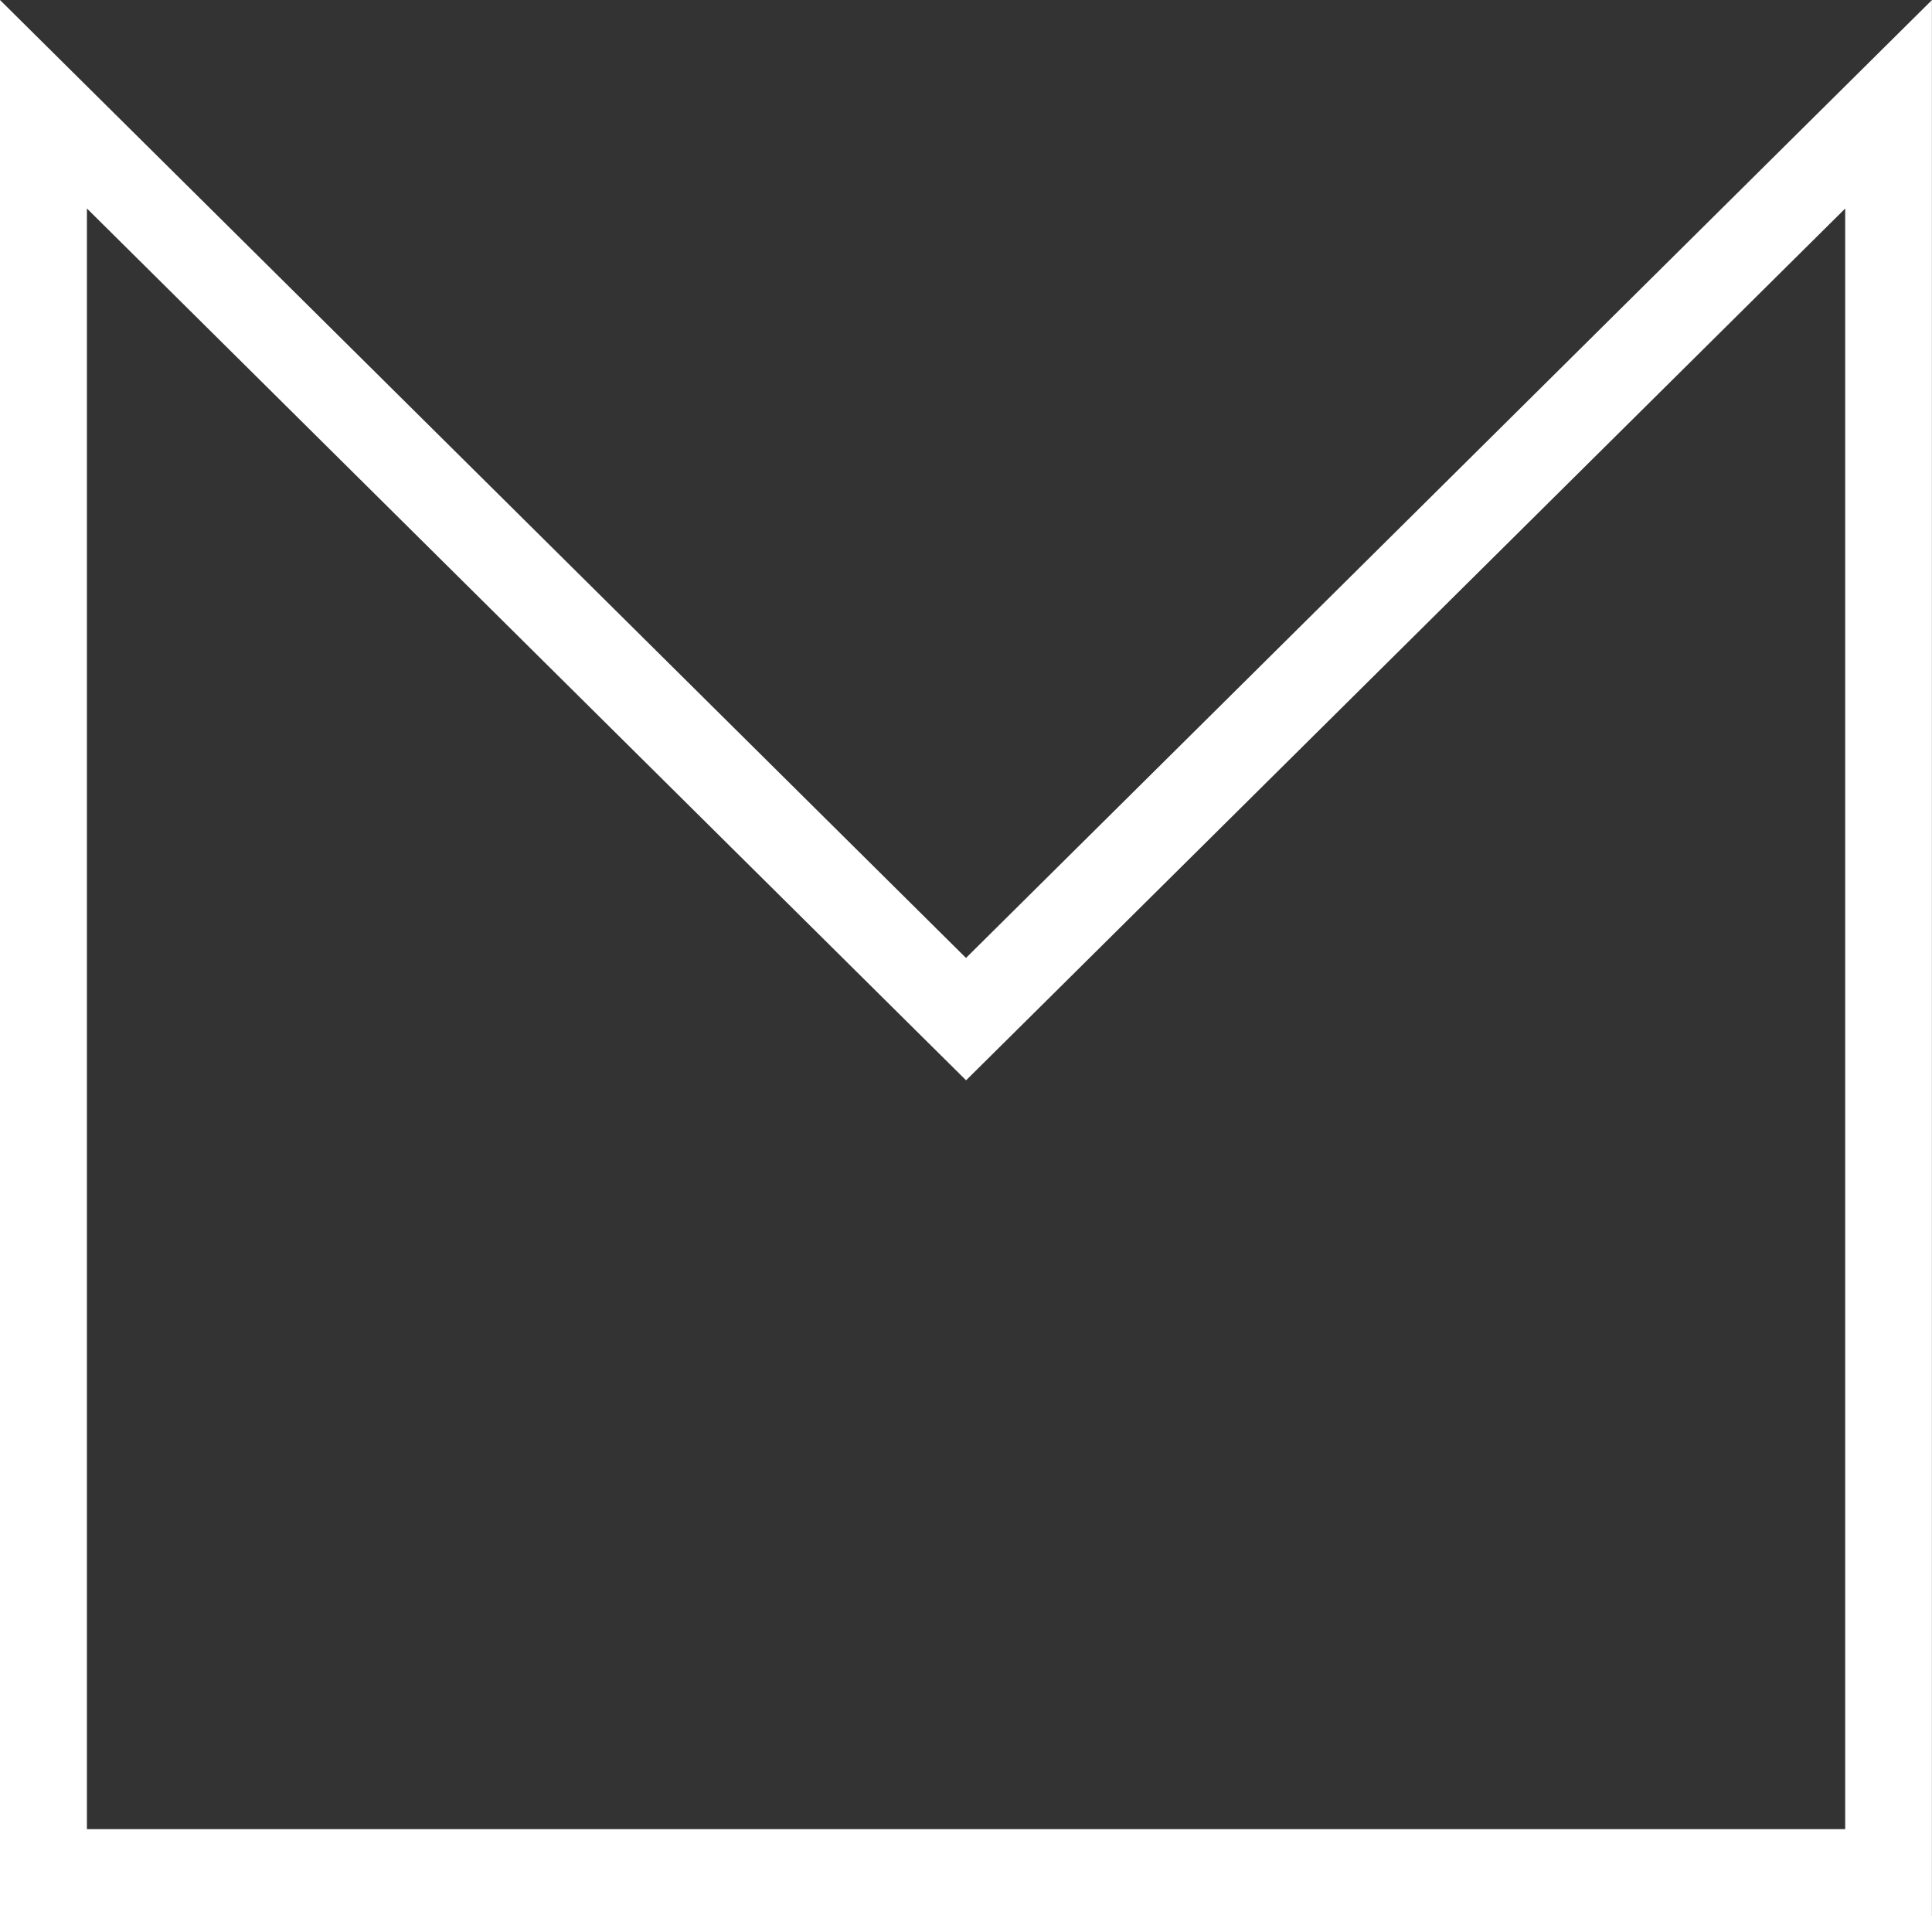 <svg width="119" height="118" viewBox="0 0 119 118" fill="none" xmlns="http://www.w3.org/2000/svg">
<rect x="0" y="0" width="119" height="118" fill="#333333" stroke="none"/>
<path d="M113.653 12.838V112.649H5.353V12.838L55.741 62.802L59.505 66.532L63.27 62.802L113.658 12.838M119 0L59.5 58.997L0 0V118H118.995V0H119Z" fill="white"/>
</svg>
